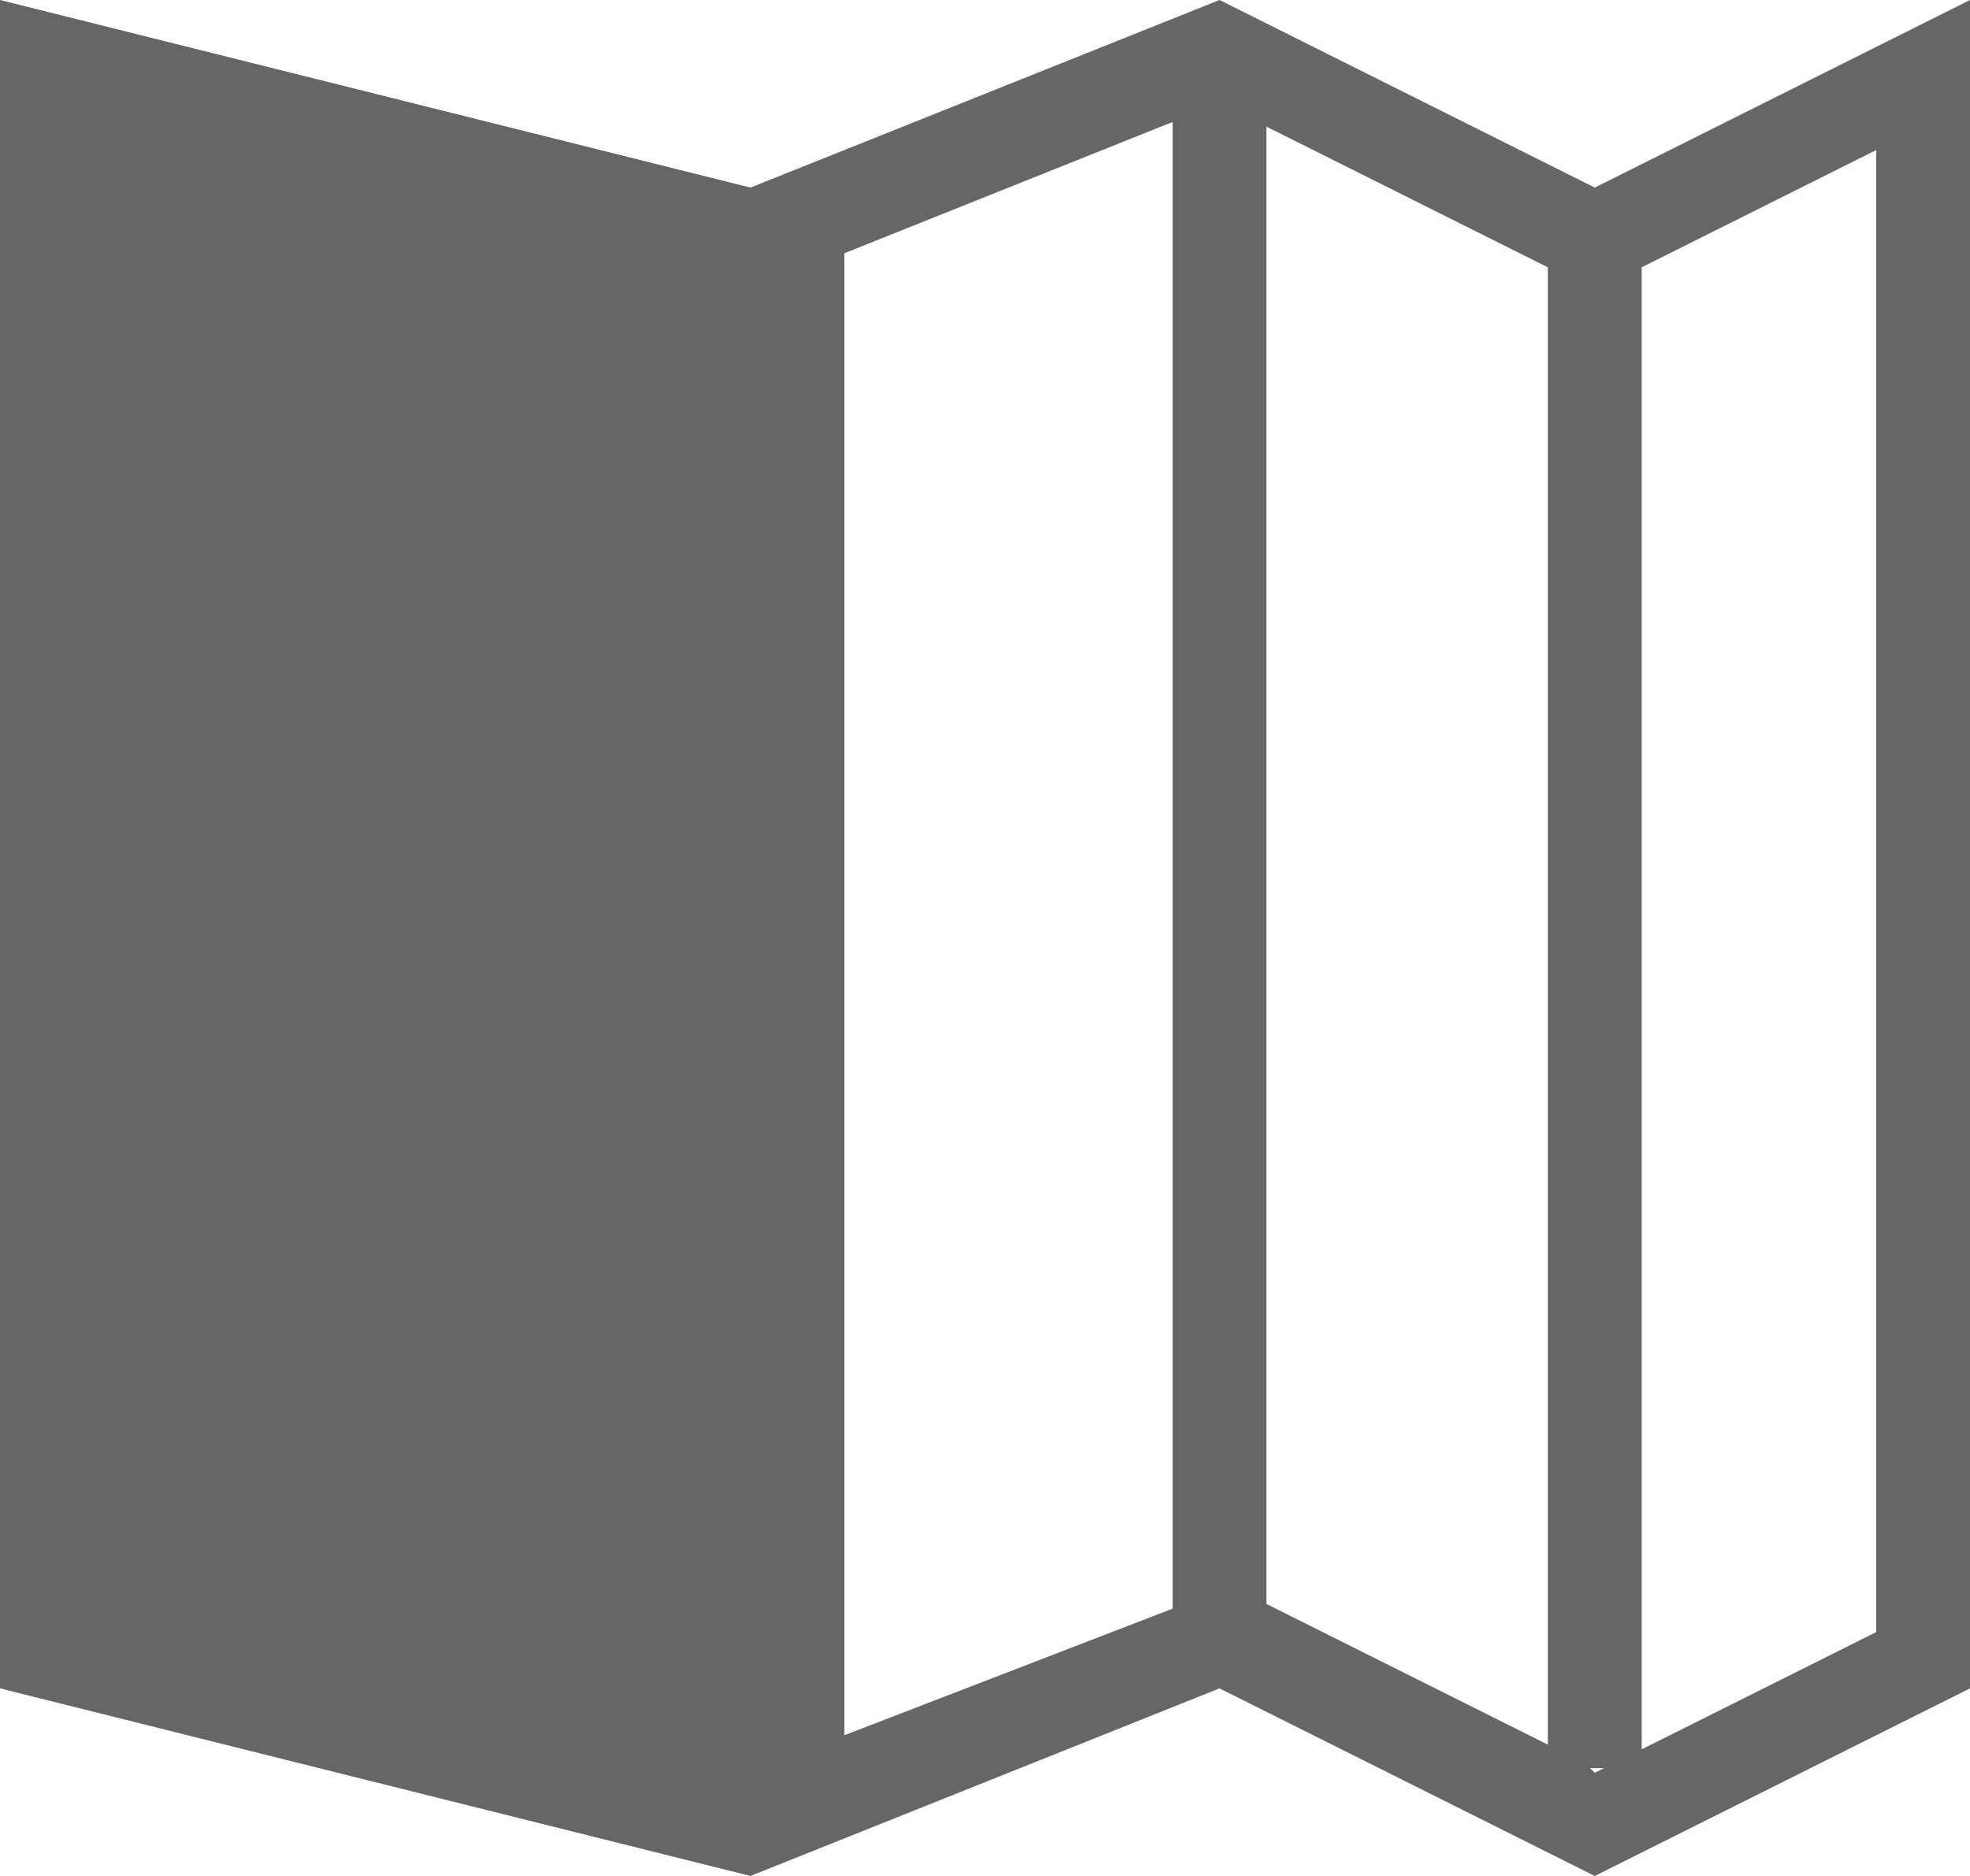 <?xml version="1.0" encoding="utf-8"?>
<!-- Generator: Adobe Illustrator 21.1.0, SVG Export Plug-In . SVG Version: 6.00 Build 0)  -->
<!DOCTYPE svg PUBLIC "-//W3C//DTD SVG 1.1//EN" "http://www.w3.org/Graphics/SVG/1.1/DTD/svg11.dtd">
<svg version="1.1" id="レイヤー_1" xmlns="http://www.w3.org/2000/svg" xmlns:xlink="http://www.w3.org/1999/xlink" x="0px"
	 y="0px" width="42px" height="40px" viewBox="0 0 42 40" style="enable-background:new 0 0 42 40;" xml:space="preserve">
<style type="text/css">
	.st0{fill:#666666;}
</style>
<path class="st0" d="M34,4l-8-4L16,4v0L0,0v36l16,4l10-4l8,4l8-4V0L34,4z M27,2.7l6,3v31.5l-6-3V2.7z M18,5.4l7-2.8v31.7L18,37V5.4z
	 M33.9,37.7h0.3L34,37.8L33.9,37.7z M40,34.8l-5,2.5V5.7l5-2.5V34.8z"/>
</svg>
